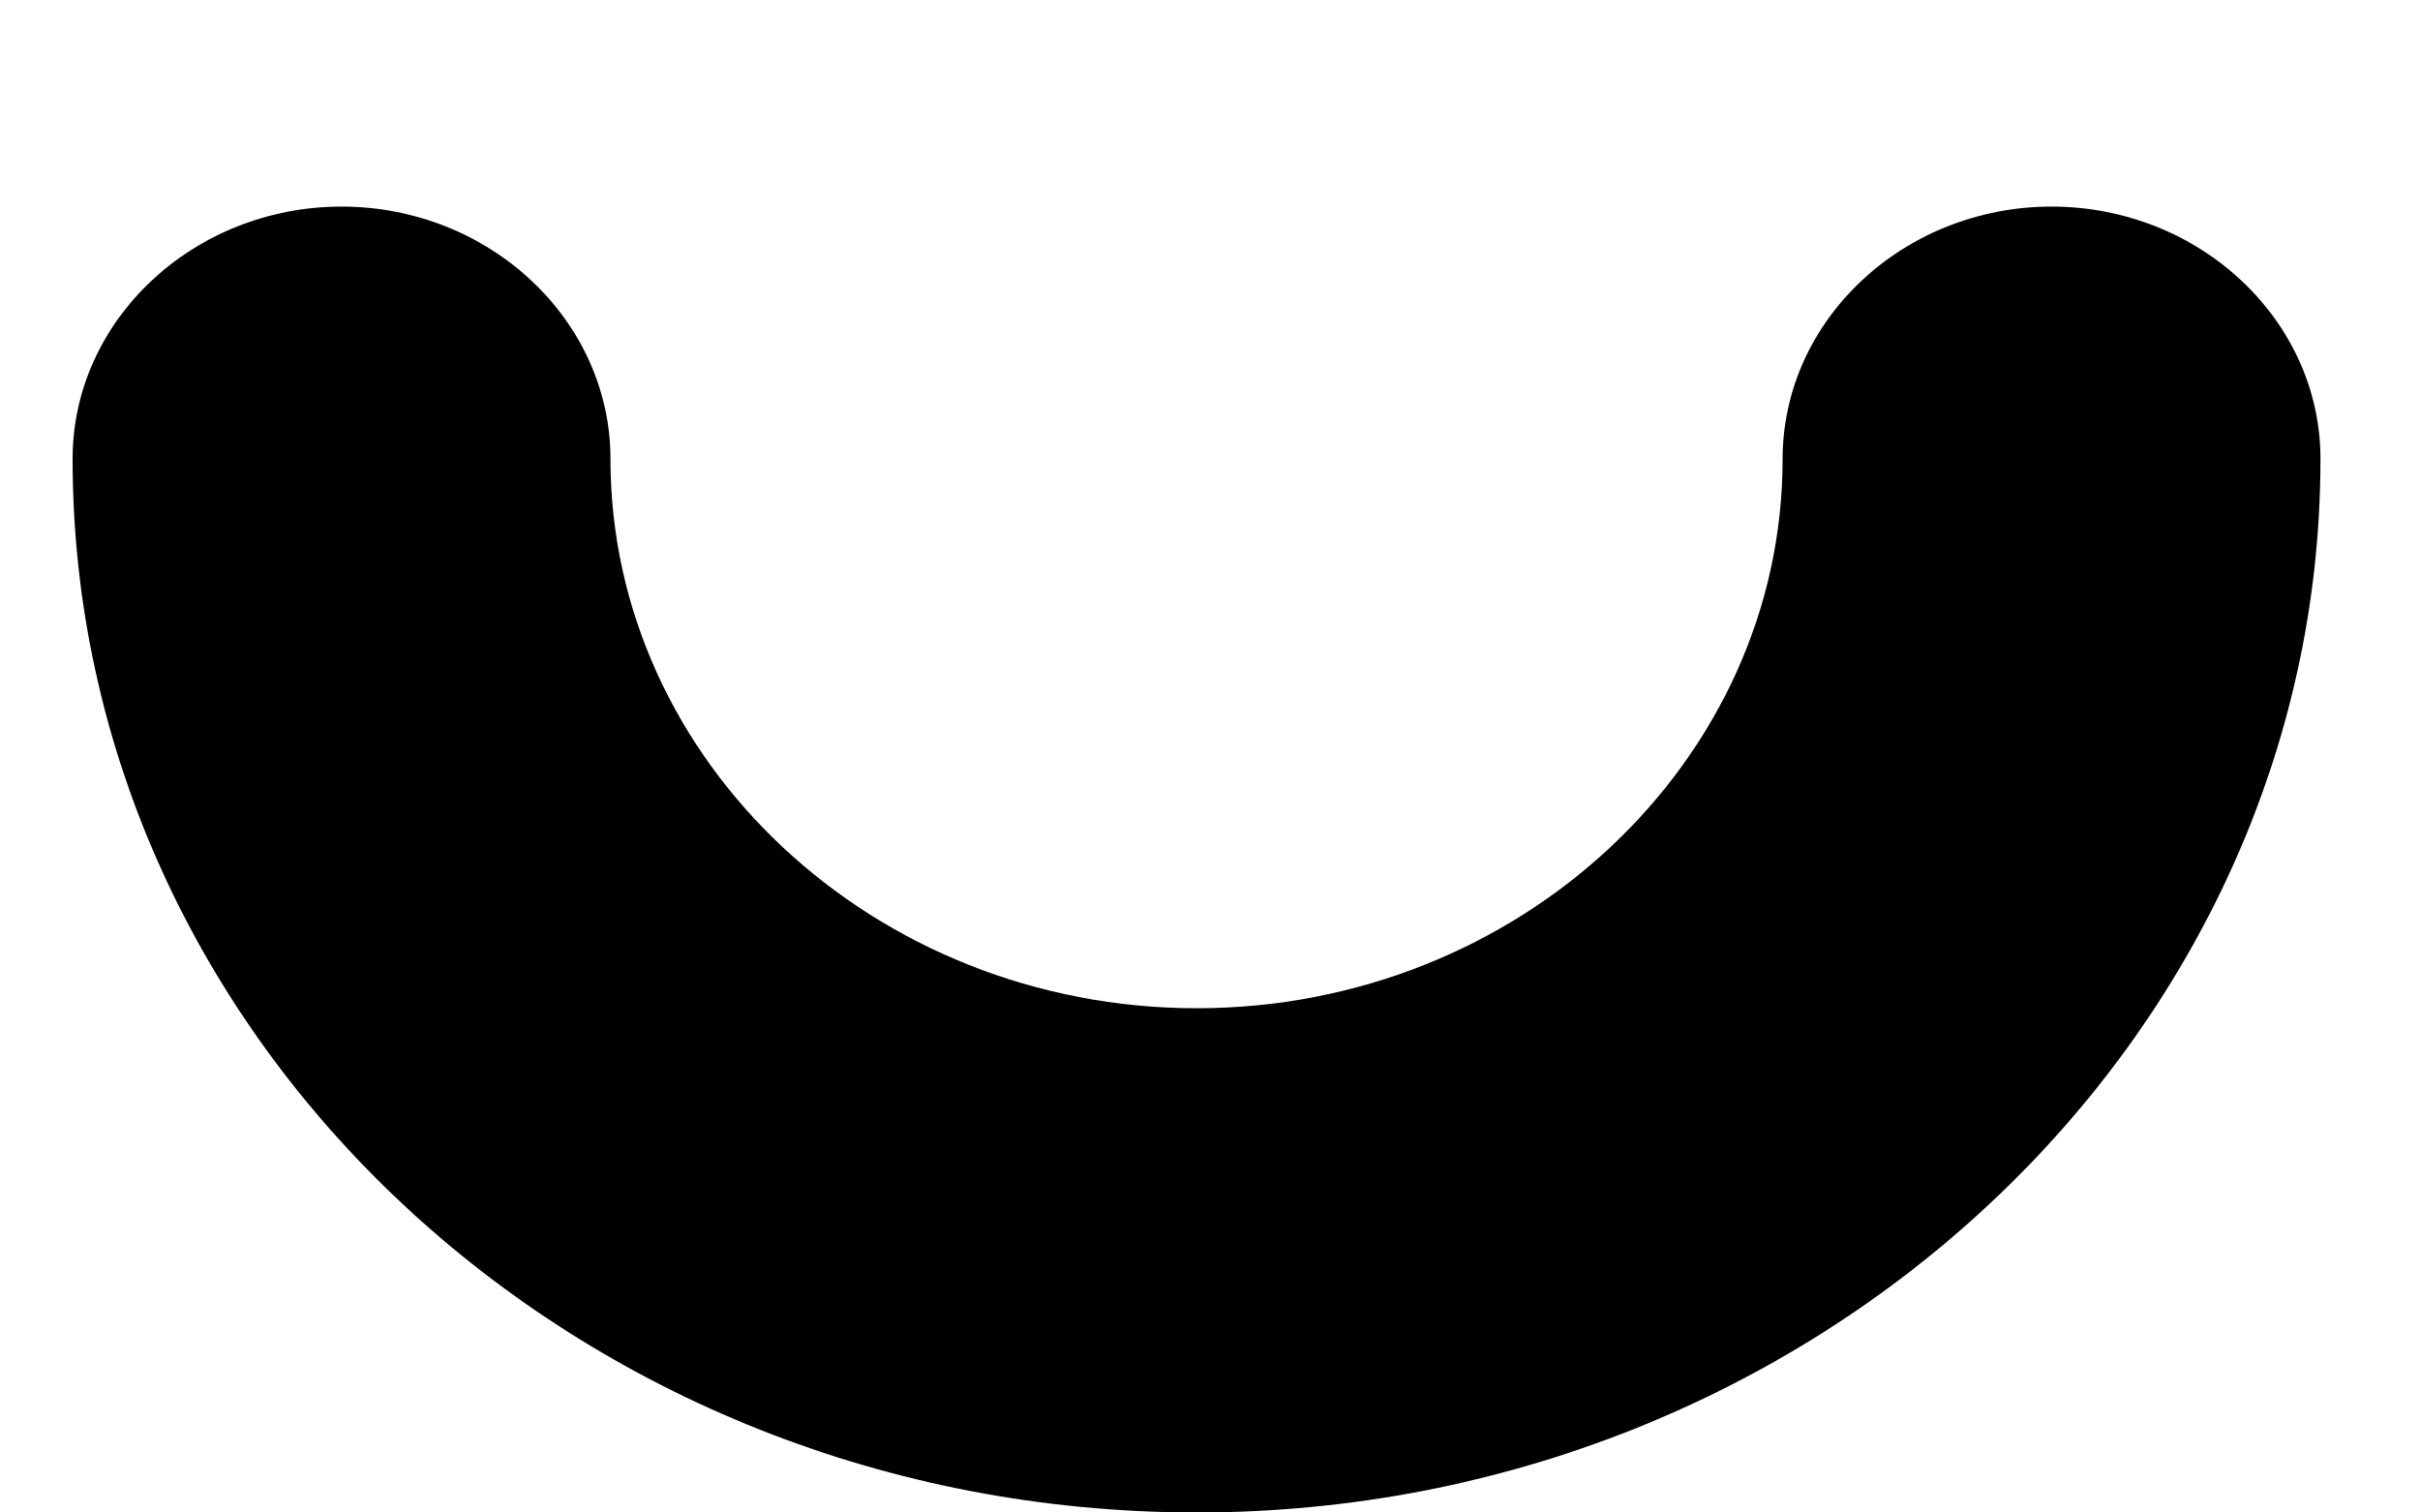 ﻿<?xml version="1.0" encoding="utf-8"?>
<svg version="1.1" xmlns:xlink="http://www.w3.org/1999/xlink" width="8px" height="5px" xmlns="http://www.w3.org/2000/svg">
  <g transform="matrix(1 0 0 1 -357 -41 )">
    <path d="M 7.671 1.517  C 7.671 1.058  7.271 0.683  6.782 0.683  C 6.293 0.683  5.893 1.058  5.893 1.517  C 5.893 2.517  5.022 3.333  3.956 3.333  C 2.889 3.333  2.018 2.517  2.018 1.517  C 2.018 1.058  1.618 0.683  1.129 0.683  C 0.64 0.683  0.24 1.058  0.24 1.517  C 0.24 3.442  1.911 5  3.956 5  C 6 5  7.671 3.433  7.671 1.517  Z " fill-rule="nonzero" fill="#000000" stroke="none" transform="matrix(1 0 0 1 357 41 )" />
  </g>
</svg>